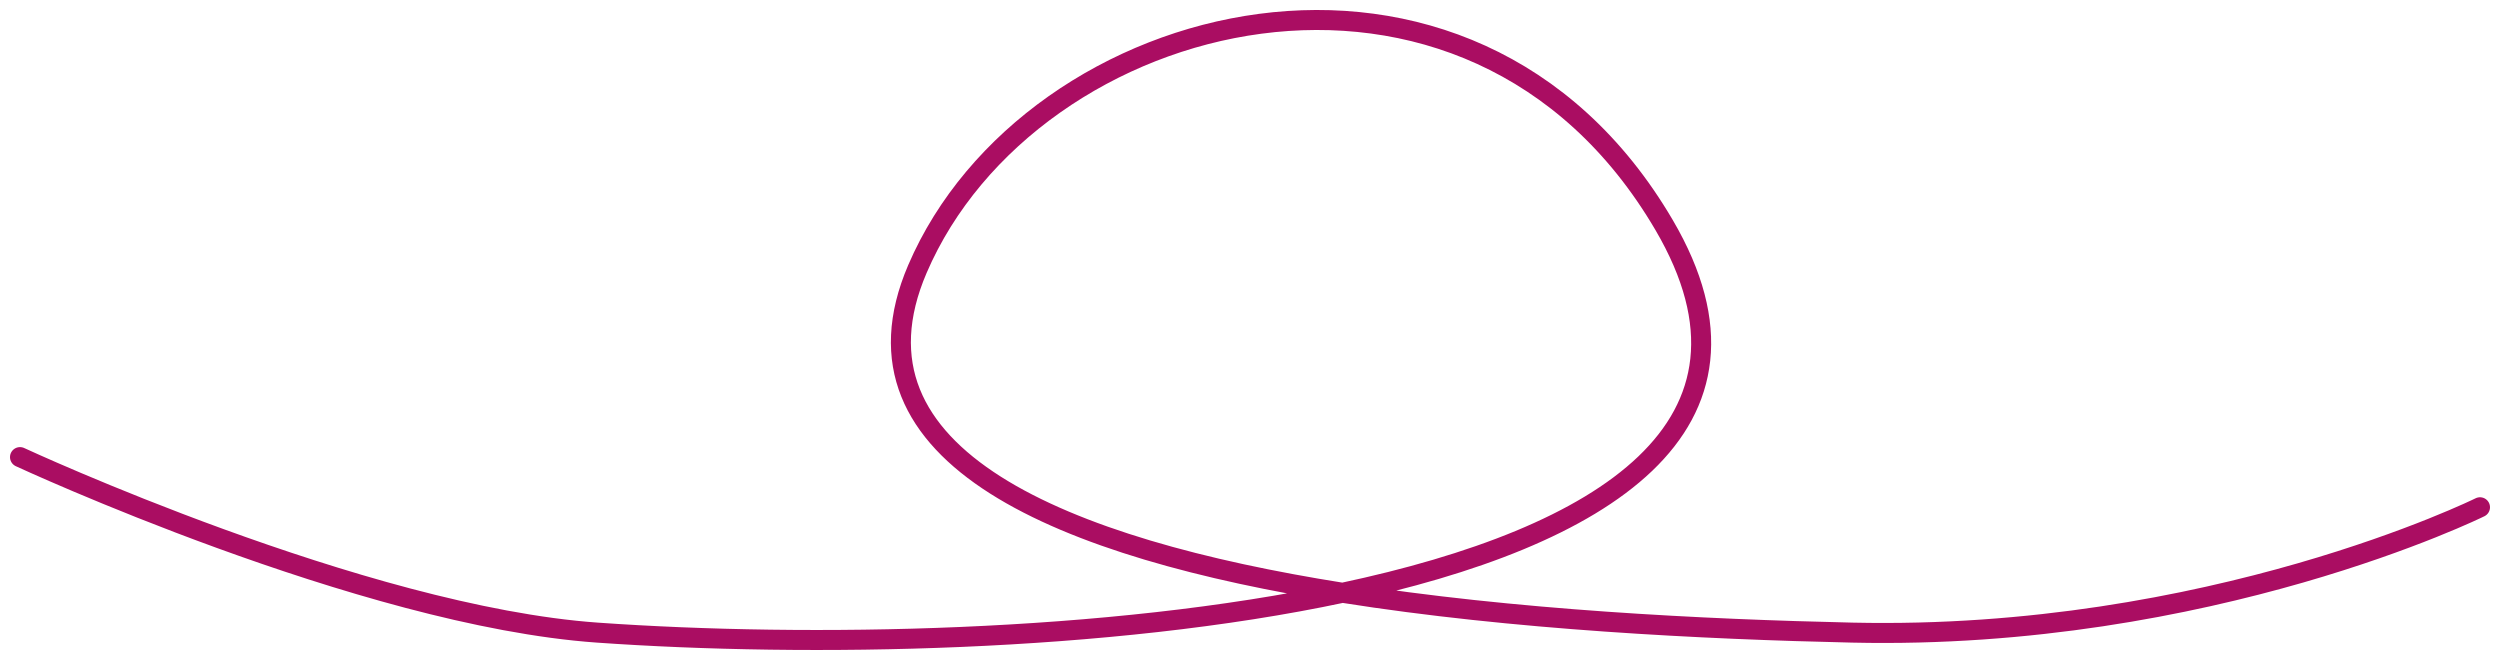 <svg xmlns="http://www.w3.org/2000/svg" width="125" height="33" viewBox="0 0 125 33" fill="none">
  <path d="M1 22.855C1 22.855 18.113 30.802 29.867 31.631C40.397 32.374 55.414 32.129 67.127 29.639M67.127 29.639C80.159 26.868 89.099 21.318 83.209 11.258C73.482 -5.354 51.518 0.288 45.87 13.452C41.828 22.874 53.217 27.431 67.127 29.639ZM67.127 29.639C75.672 30.995 85.168 31.465 92.623 31.631C110.508 32.031 124 25.363 124 25.363" stroke="#AA0D62" stroke-linecap="round"/>
</svg>
